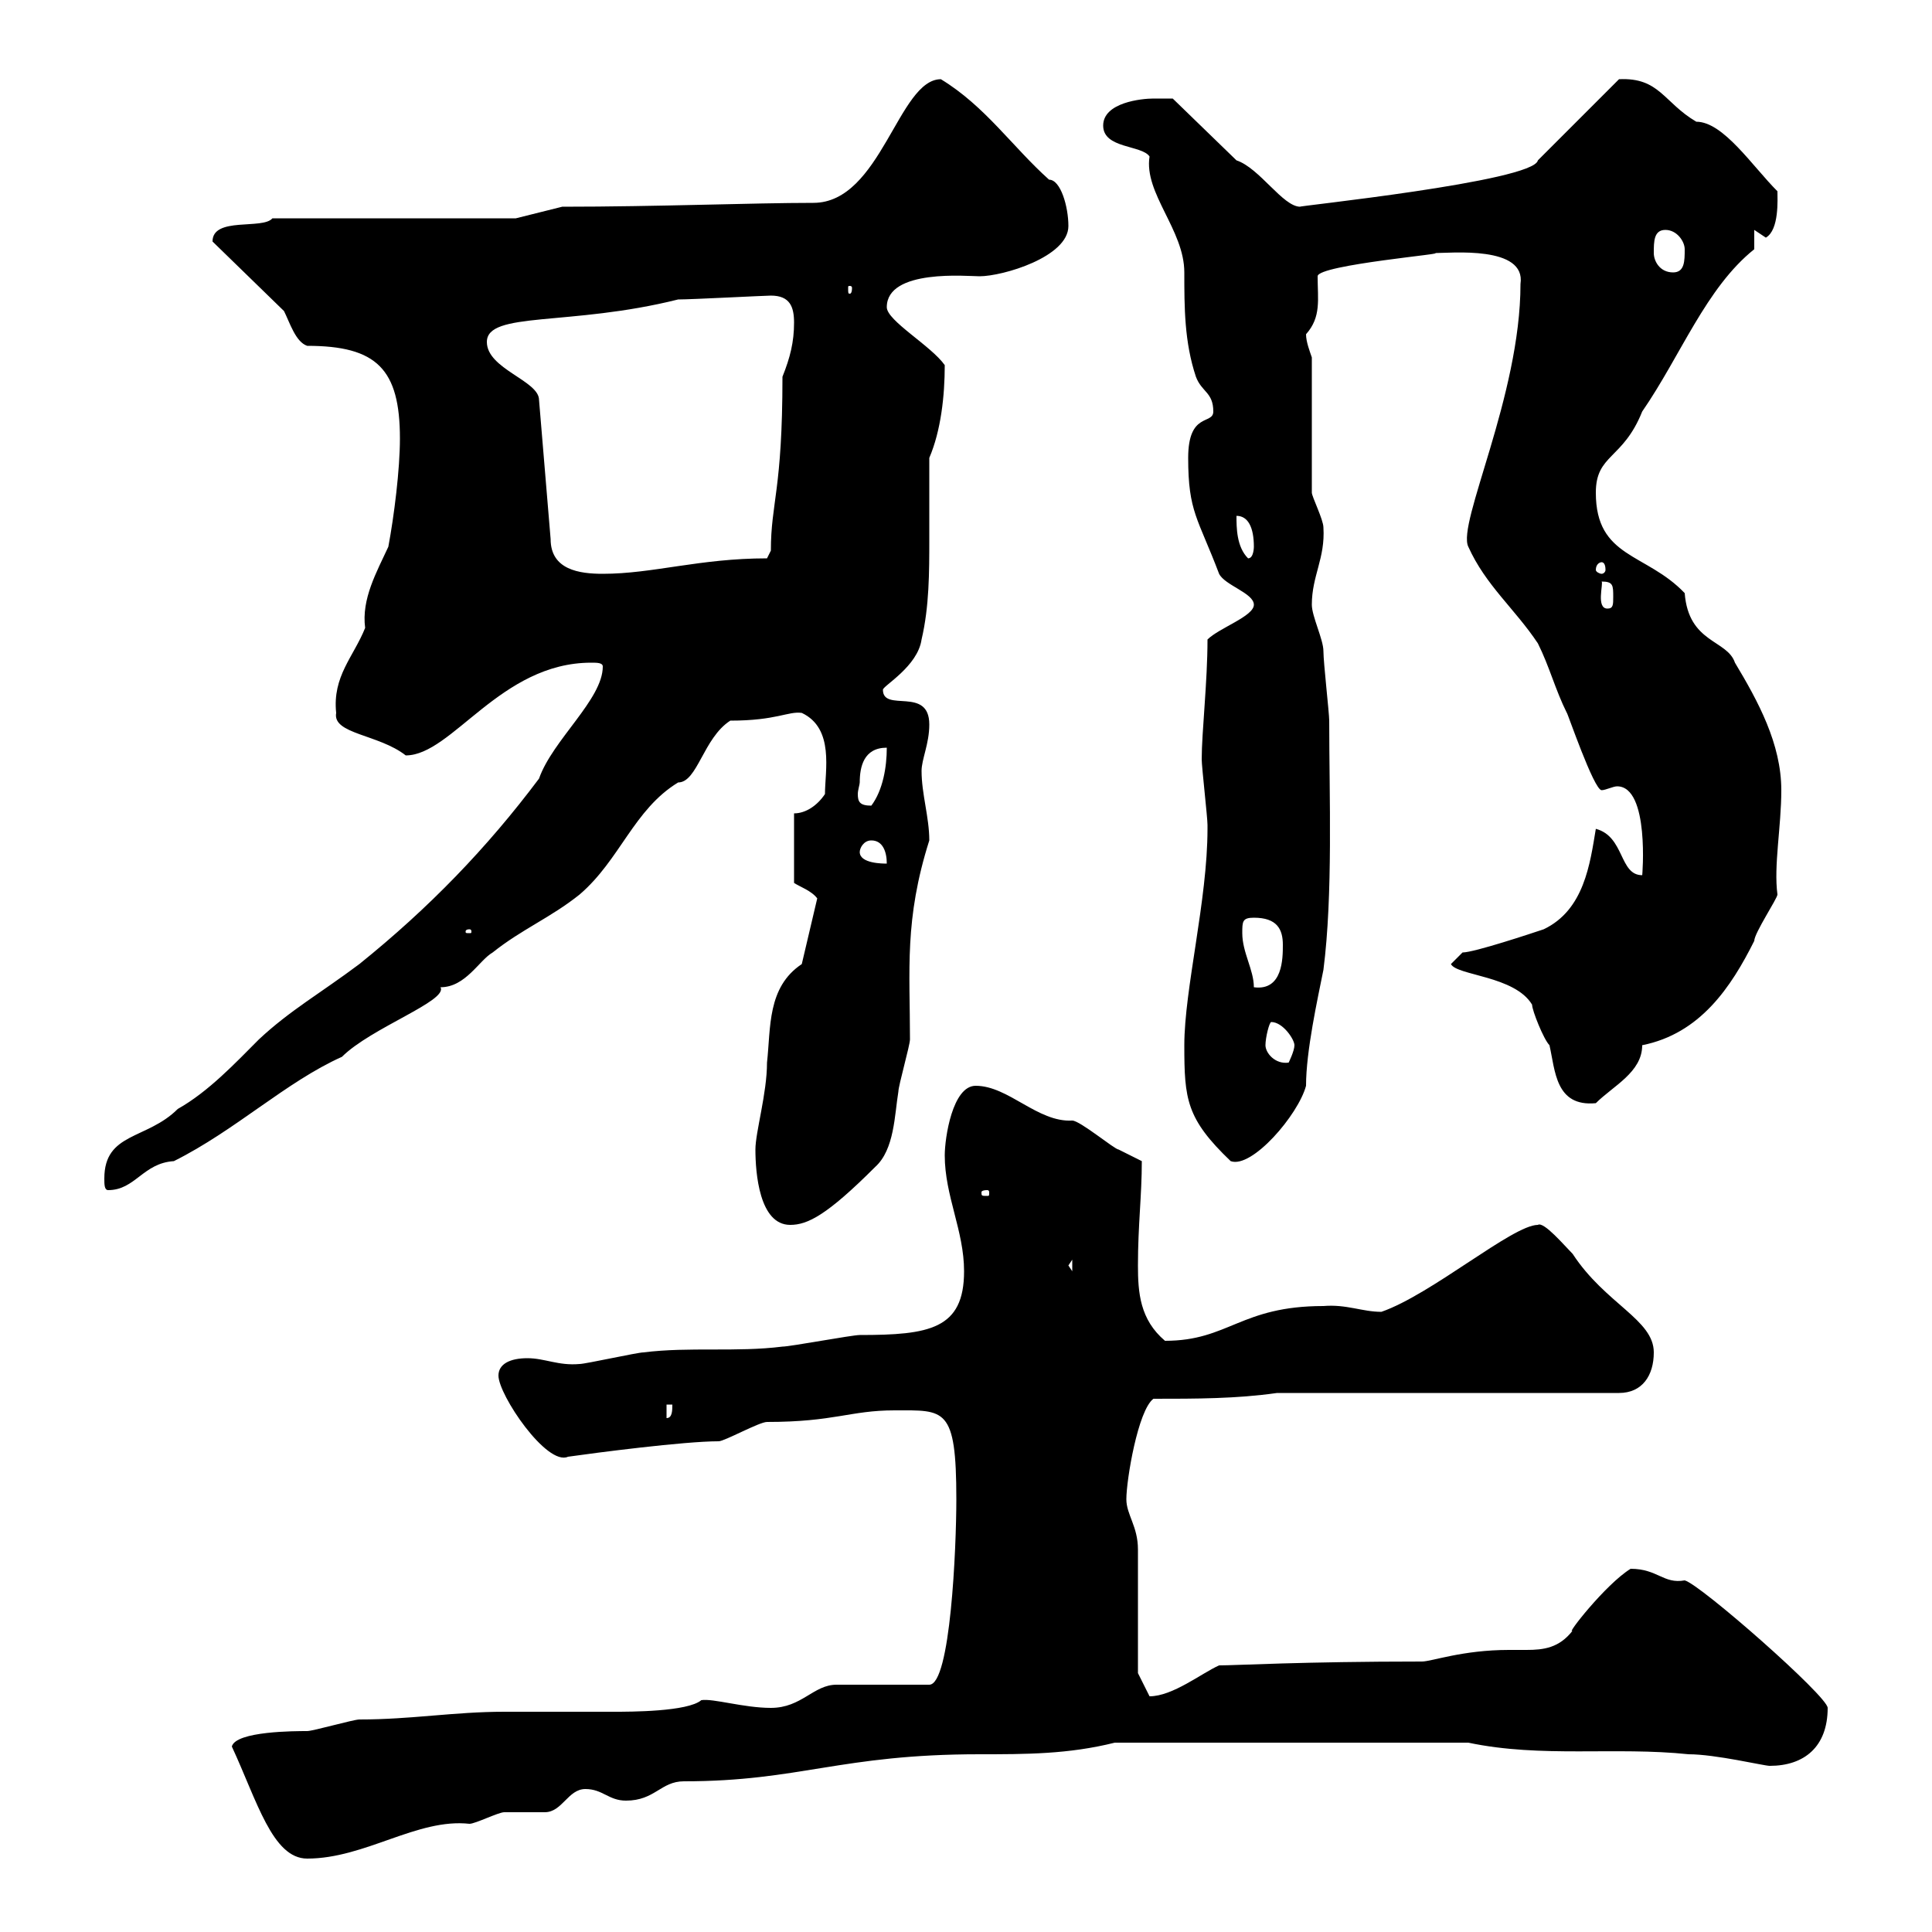 <svg xmlns="http://www.w3.org/2000/svg" xmlns:xlink="http://www.w3.org/1999/xlink" width="300" height="300"><path d="M36 271.20C39.90 279.60 42.30 288.60 47.70 288.60C56.70 288.60 64.80 282.30 72.90 283.20C73.80 283.20 77.40 281.40 78.30 281.40C79.20 281.40 83.70 281.40 84.60 281.40C87.30 281.40 88.20 277.80 90.90 277.80C93.60 277.80 94.50 279.60 97.20 279.60C101.70 279.60 102.60 276.60 106.20 276.60C124.20 276.60 130.50 272.40 152.10 272.40C159.30 272.40 165.90 272.40 173.10 270.60L228 270.60C239.40 273 250.80 271.20 262.20 272.40C266.40 272.40 273.90 274.20 274.80 274.20C280.20 274.20 283.80 271.20 283.80 265.20C283.80 263.40 264 246 261.60 245.40C258.30 246 257.40 243.60 253.20 243.60C249.30 246 243 254.10 244.20 253.20C242.10 255.90 239.70 256.20 237 256.20C236.40 256.20 235.20 256.20 234.30 256.20C227.10 256.20 222.30 258 220.80 258C202.20 258 192 258.60 189.30 258.60C186.60 259.80 182.10 263.40 178.50 263.40L176.70 259.80C176.70 256.80 176.70 243.60 176.70 240.60C176.70 237 174.90 235.20 174.90 232.80C174.90 229.80 176.70 219 179.10 217.20C185.70 217.20 192 217.20 198.30 216.30L251.40 216.30C255 216.30 256.80 213.60 256.80 210C256.80 204.90 249.30 202.50 244.20 194.70C243 193.50 239.70 189.60 238.80 190.20C234.90 190.20 222.30 201 214.50 203.70C211.50 203.70 209.10 202.50 205.50 202.80C192.60 202.80 190.80 208.20 180.90 208.20C177 204.90 176.70 200.70 176.70 196.50C176.70 190.20 177.30 185.70 177.30 180.30C177.30 180.30 173.70 178.50 173.70 178.50C173.10 178.50 167.70 174 166.50 174C161.10 174.30 156.60 168.60 151.50 168.60C147.90 168.60 146.70 176.70 146.70 179.40C146.70 185.70 149.70 191.10 149.70 197.40C149.70 206.40 144.30 207.30 133.50 207.30C132.30 207.30 122.70 209.10 121.50 209.10C114.30 210 107.10 209.10 99.90 210C99 210 90.90 211.80 90 211.80C86.70 212.10 84.60 210.90 81.90 210.90C79.20 210.90 77.40 211.80 77.40 213.60C77.40 216.60 84.90 227.70 88.20 226.20C92.40 225.60 106.20 223.80 111.60 223.80C112.50 223.80 117.90 220.80 119.10 220.80C129.60 220.80 132 219 138.90 219C146.70 219 148.50 218.40 148.50 232.80C148.50 240.30 147.60 261.60 144.30 261.60L129.90 261.60C126.30 261.60 124.50 265.20 119.70 265.20C115.50 265.20 110.70 263.70 108.90 264C106.80 265.80 97.80 265.80 95.40 265.80C93.60 265.80 80.10 265.80 78.30 265.80C70.50 265.80 63.90 267 55.80 267C54.90 267 48.60 268.80 47.70 268.80C45.90 268.80 36.60 268.80 36 271.20ZM103.50 218.10L104.40 218.10C104.40 219 104.40 220.20 103.50 220.20ZM165.90 196.50L166.50 195.60L166.50 197.40ZM117.30 178.50C117.30 182.10 117.90 190.20 122.70 190.20C125.40 190.20 128.40 188.70 135.90 181.20C138.90 178.50 138.90 173.10 139.50 169.50C139.50 168.60 141.30 162.30 141.30 161.40C141.30 150.60 140.40 142.80 144.30 130.50C144.30 126.90 143.10 123.30 143.10 119.70C143.10 117.90 144.30 115.50 144.30 112.50C144.30 106.50 137.10 110.70 137.10 107.10C137.10 106.50 142.50 103.50 143.10 99.30C144.30 94.20 144.30 88.80 144.30 83.70C144.30 79.50 144.30 75 144.30 71.10C146.10 66.90 146.70 61.50 146.70 56.70C144.60 53.70 137.70 49.80 137.70 47.70C137.70 41.70 150.30 42.90 152.10 42.90C155.70 42.90 165.90 39.90 165.90 35.10C165.90 32.10 164.70 27.90 162.90 27.90C157.20 22.80 153 16.50 146.10 12.30C139.50 12.30 136.80 31.50 126.30 31.50C117 31.50 102 32.10 87.30 32.10L80.10 33.90L42.30 33.90C40.80 35.70 33 33.60 33 37.50L44.10 48.30C45 50.10 45.90 53.10 47.70 53.70C58.50 53.70 62.10 57.30 62.10 68.10C62.10 72.90 61.20 80.10 60.30 84.90C58.50 88.80 56.10 93 56.70 97.50C54.90 102 51.60 105 52.20 110.70C51.60 114 58.80 114 63 117.30C70.20 117.30 77.70 102.90 91.80 102.90C92.70 102.90 93.60 102.90 93.60 103.50C93.60 108.60 85.80 114.90 83.70 120.90C75.60 131.70 66.60 141 55.80 149.70C49.80 154.20 45 156.90 40.20 161.40C36.60 165 32.40 169.50 27.60 172.20C22.80 177 16.20 175.80 16.20 183C16.20 183.90 16.20 184.80 16.80 184.80C21 184.80 22.20 180.60 27 180.30C36.60 175.50 44.40 168 53.10 164.10C57.60 159.60 69.60 155.40 68.40 153.30C72.30 153.30 74.40 149.10 76.50 147.90C81 144.30 85.50 142.50 90 138.90C96.30 133.50 98.40 125.70 105.30 121.50C108.30 121.50 109.20 114.60 113.40 111.90C120.60 111.90 122.40 110.40 124.50 110.70C129.60 113.10 128.10 119.70 128.10 123.30C126.90 125.10 125.10 126.30 123.30 126.30L123.30 137.10C124.20 137.70 126 138.30 126.90 139.50L124.50 149.70C119.10 153.30 119.70 159.60 119.10 165C119.10 169.80 117.30 175.80 117.30 178.50ZM153.30 184.80C153.60 184.80 153.60 185.10 153.60 185.10C153.60 185.70 153.60 185.70 153.30 185.70C152.40 185.70 152.40 185.70 152.40 185.10C152.40 185.10 152.40 184.80 153.30 184.80ZM183.90 162.30C183.90 170.70 184.20 173.70 191.10 180.30C194.40 181.50 201.60 173.10 202.80 168.60C202.80 163.20 204.60 155.10 205.50 150.60C207 138.90 206.40 123.60 206.40 111.90C206.40 110.70 205.50 102.90 205.50 101.10C205.50 99.30 203.70 95.70 203.70 93.90C203.70 89.40 205.80 86.70 205.50 81.90C205.50 80.70 203.70 77.10 203.70 76.50L203.70 55.50C203.40 54.60 202.80 53.10 202.80 51.90C205.20 49.20 204.60 46.50 204.60 42.90C204.60 41.10 225.90 39.30 222.60 39.30C225.30 39.30 237 38.10 236.10 44.10C236.10 61.50 226.20 81.30 228 84.90C230.70 90.90 235.20 94.50 238.80 99.90C240.60 103.50 241.50 107.10 243.30 110.70C243.30 110.40 247.50 122.70 248.70 122.70C249.30 122.70 250.50 122.10 251.10 122.10C256.20 122.10 255 136.20 255 135.90C251.40 135.90 252.30 129.90 247.80 128.70C246.90 134.10 246 141.30 239.70 144.30C237.90 144.90 228.90 147.90 227.10 147.90L225.30 149.70C226.20 151.50 235.20 151.50 237.90 156C237.90 156.90 239.70 161.40 240.60 162.30C241.50 166.20 241.50 171.90 247.80 171.30C250.50 168.60 255 166.50 255 162.30C264 160.50 268.80 153.30 272.40 146.10C272.40 144.90 276 139.50 276 138.90C275.40 134.40 276.60 128.40 276.60 122.70C276.60 115.50 273 108.90 269.40 102.90C268.20 99.30 262.20 99.90 261.60 92.10C255.60 85.80 247.80 86.70 247.80 76.50C247.80 70.50 252 71.40 255 63.90C261 55.20 264.90 44.70 272.40 38.70L272.40 35.70C272.40 35.70 274.20 36.90 274.20 36.90C276.30 35.70 276 30.90 276 29.70C272.10 25.80 267.60 18.90 263.40 18.90C258.30 15.90 257.70 12 251.40 12.30L238.80 24.90C238.20 28.20 200.40 32.10 201.90 32.10C199.20 32.10 195.60 26.10 192 24.90L182.10 15.30C182.10 15.30 180.30 15.30 179.10 15.30C177.30 15.30 171.30 15.90 171.30 19.50C171.30 23.10 177.30 22.50 178.50 24.30C177.60 30 183.90 35.70 183.90 42.30C183.90 47.70 183.90 53.10 185.70 58.50C186.60 60.90 188.40 60.90 188.40 63.90C188.40 66 184.50 63.90 184.50 71.10C184.50 79.50 186 80.40 189.30 89.10C190.20 90.90 194.70 92.10 194.70 93.90C194.70 95.70 189.30 97.50 187.50 99.30C187.50 105.90 186.60 113.70 186.60 117.90C186.60 119.10 187.50 126.90 187.50 128.10C187.50 128.10 187.50 128.10 187.50 128.70C187.50 139.80 183.90 153.60 183.90 162.30ZM196.50 162.30C196.50 161.10 197.10 158.70 197.40 158.70C199.20 158.70 201 161.40 201 162.30C201 163.20 200.10 165 200.10 165C198 165.30 196.50 163.50 196.50 162.30ZM192.90 144.90C192.90 143.10 192.90 142.50 194.70 142.50C198.30 142.50 199.20 144.30 199.20 146.70C199.20 148.80 199.20 153.90 194.70 153.30C194.70 150.60 192.90 147.90 192.90 144.90ZM72.90 144.30C73.20 144.30 73.20 144.60 73.20 144.60C73.20 144.90 73.20 144.90 72.90 144.90C72.30 144.90 72.30 144.90 72.30 144.60C72.30 144.60 72.30 144.30 72.90 144.30ZM133.50 132.30C133.50 131.70 134.10 130.50 135.30 130.50C137.10 130.50 137.70 132.30 137.70 134.10C137.10 134.10 133.50 134.10 133.50 132.30ZM133.50 121.50C133.50 119.10 134.10 116.10 137.70 116.10C137.70 119.10 137.10 122.70 135.30 125.10C133.50 125.10 133.20 124.50 133.20 123.30C133.20 122.70 133.50 121.80 133.50 121.50ZM248.70 90.30C250.50 90.30 250.50 90.90 250.50 92.70C250.50 93.90 250.50 94.50 249.60 94.50C247.80 94.50 249 90.60 248.70 90.30ZM75.60 53.10C75.60 48.30 88.50 50.70 105.30 46.50C107.40 46.50 118.80 45.90 119.70 45.90C122.70 45.90 123.30 47.70 123.30 50.10C123.30 53.10 122.70 55.50 121.50 58.50C121.50 76.20 119.70 78 119.70 85.50L119.10 86.70C108.60 86.70 101.40 89.10 93.60 89.10C90 89.10 85.50 88.50 85.50 83.70L83.70 62.10C83.70 59.10 75.60 57.30 75.60 53.10ZM248.70 87.30C249 87.30 249.30 87.60 249.30 88.50C249.30 88.80 249 89.10 248.70 89.10C248.40 89.10 247.80 88.80 247.80 88.50C247.80 87.60 248.40 87.30 248.70 87.30ZM192 80.10C193.80 80.10 194.70 81.90 194.70 84.90C194.70 84.90 194.70 86.70 193.80 86.70C192 84.90 192 81.90 192 80.10ZM132.30 44.70C132.30 45.60 132 45.60 132 45.60C131.70 45.60 131.70 45.60 131.70 44.70C131.70 44.40 131.70 44.40 132 44.40C132 44.40 132.30 44.40 132.30 44.70ZM256.80 39.30C256.80 37.50 256.80 35.70 258.60 35.70C260.40 35.70 261.60 37.50 261.60 38.70C261.60 40.50 261.60 42.30 259.80 42.30C257.70 42.30 256.80 40.50 256.80 39.30Z"/></svg>